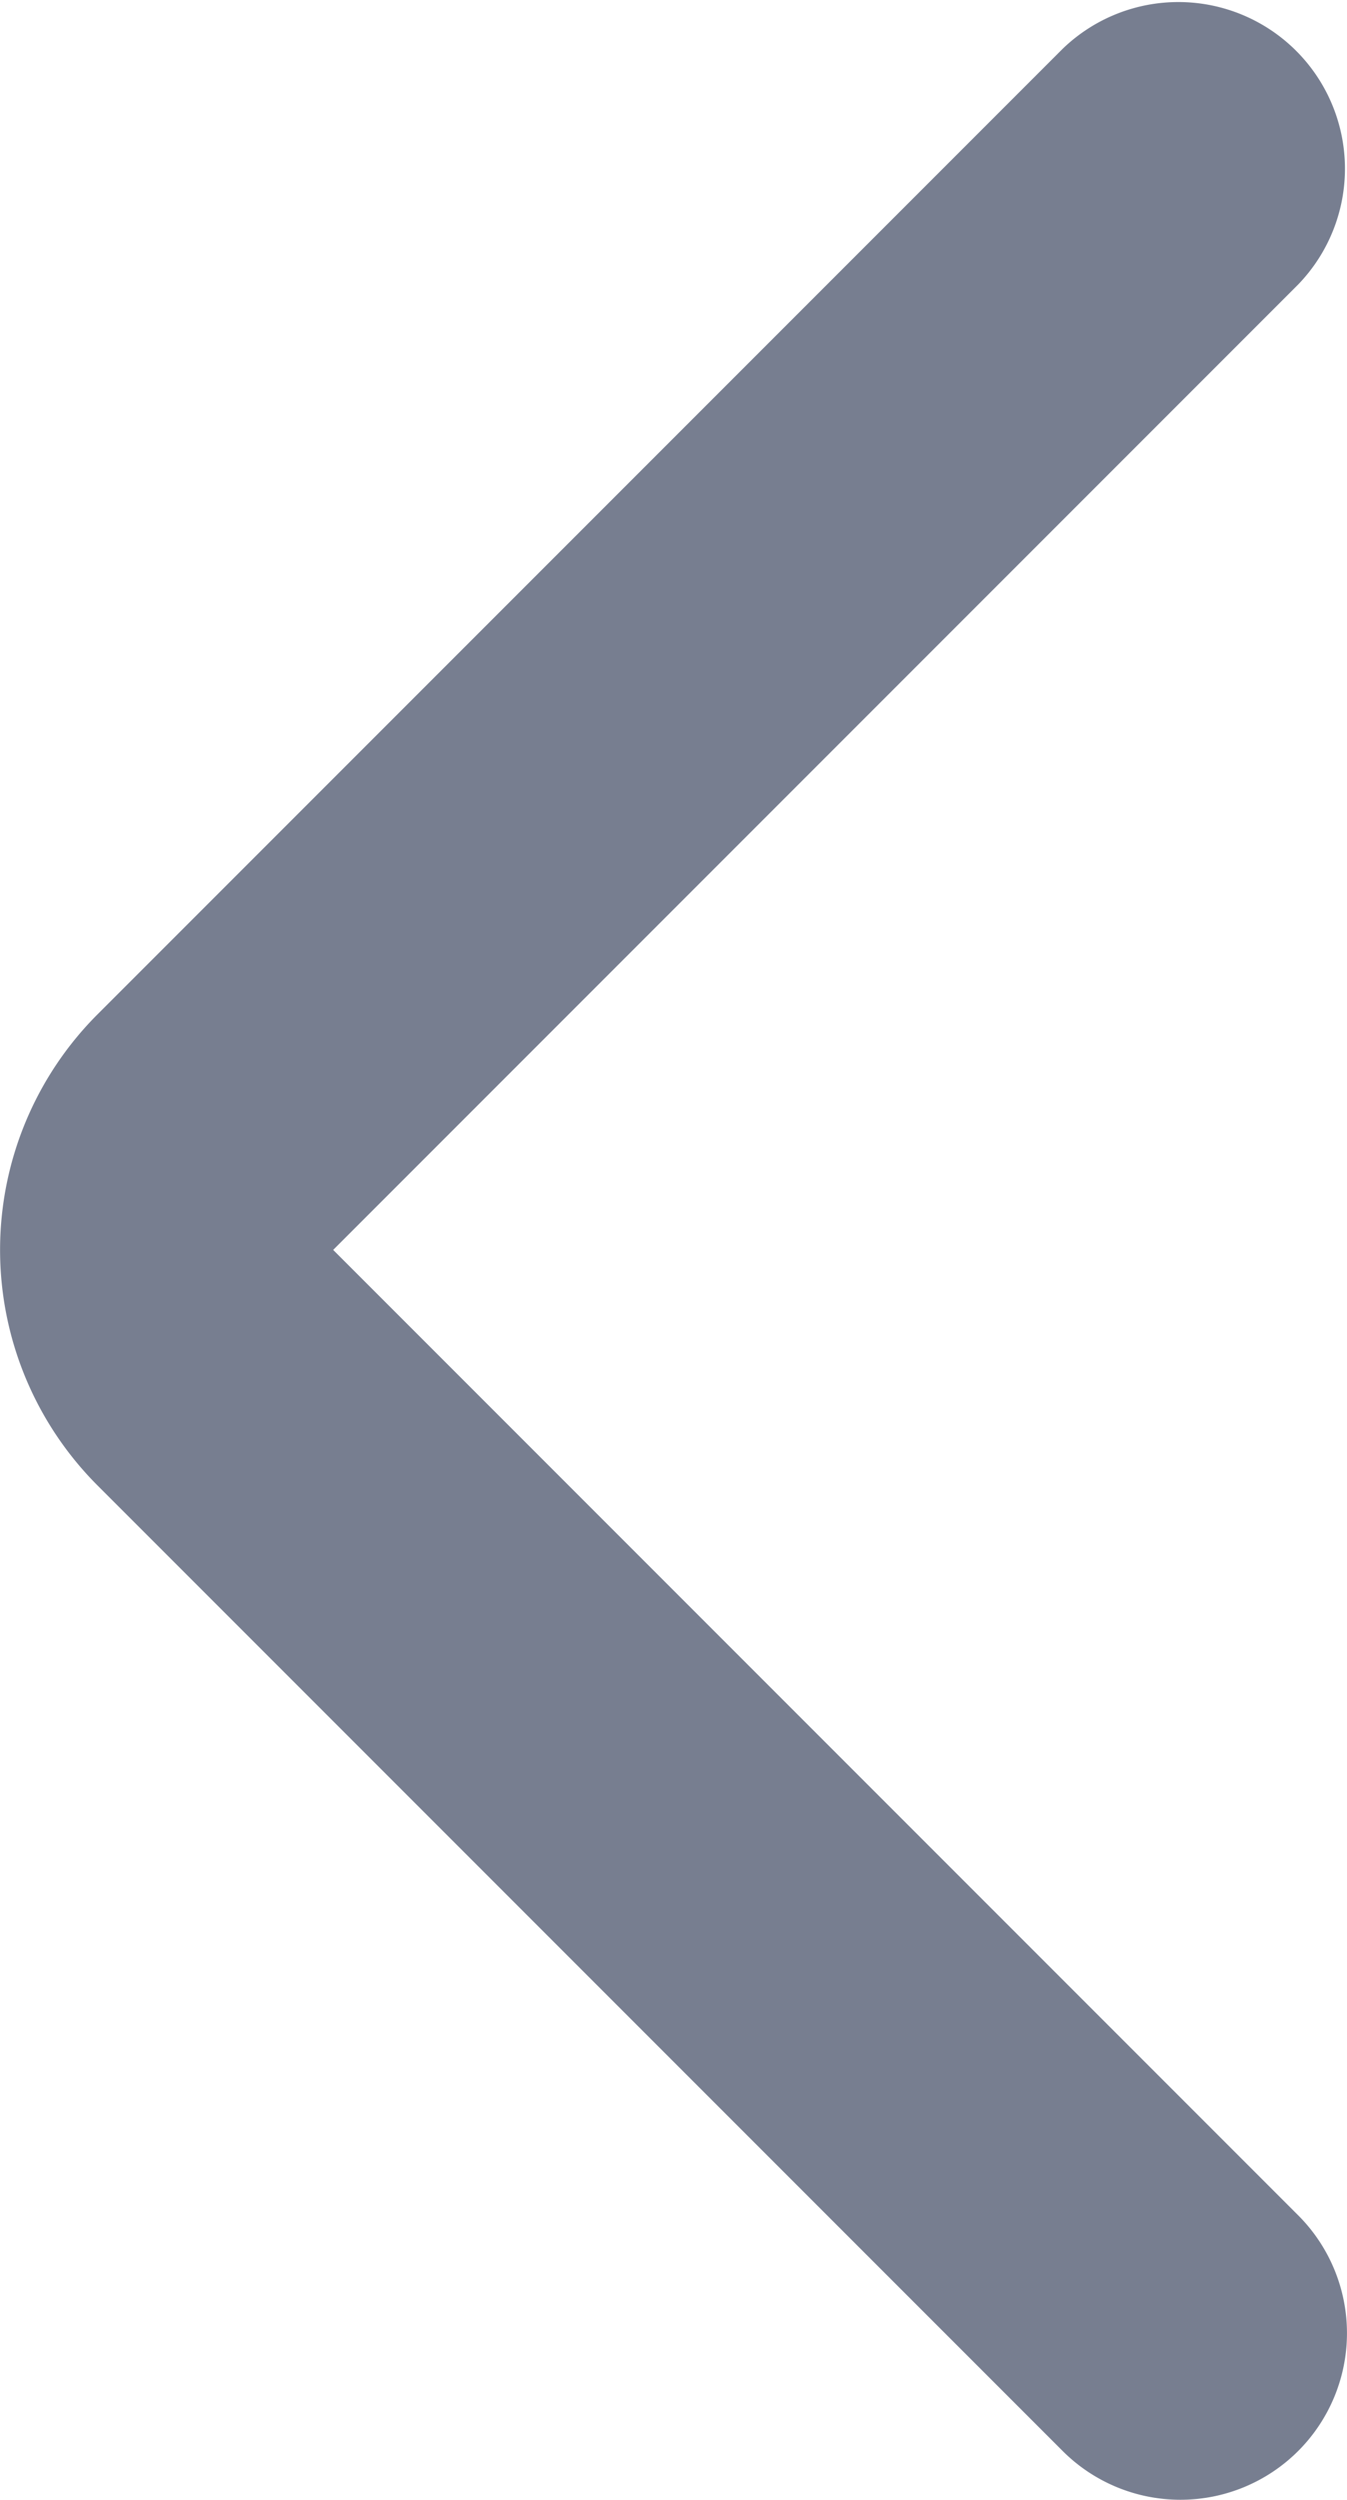 <svg xmlns="http://www.w3.org/2000/svg" width="8.086" height="15" viewBox="0 0 8.086 15">
  <path id="chevron-backward" d="M15.707,19.207a1,1,0,0,0,0-1.414L9.914,12l5.793-5.793a1,1,0,0,0-1.414-1.414L8.5,10.586a2,2,0,0,0,0,2.828l5.793,5.793A1,1,0,0,0,15.707,19.207Z" transform="translate(-7.914 -4.5)" fill="#777e90" fill-rule="evenodd"/>
</svg>
